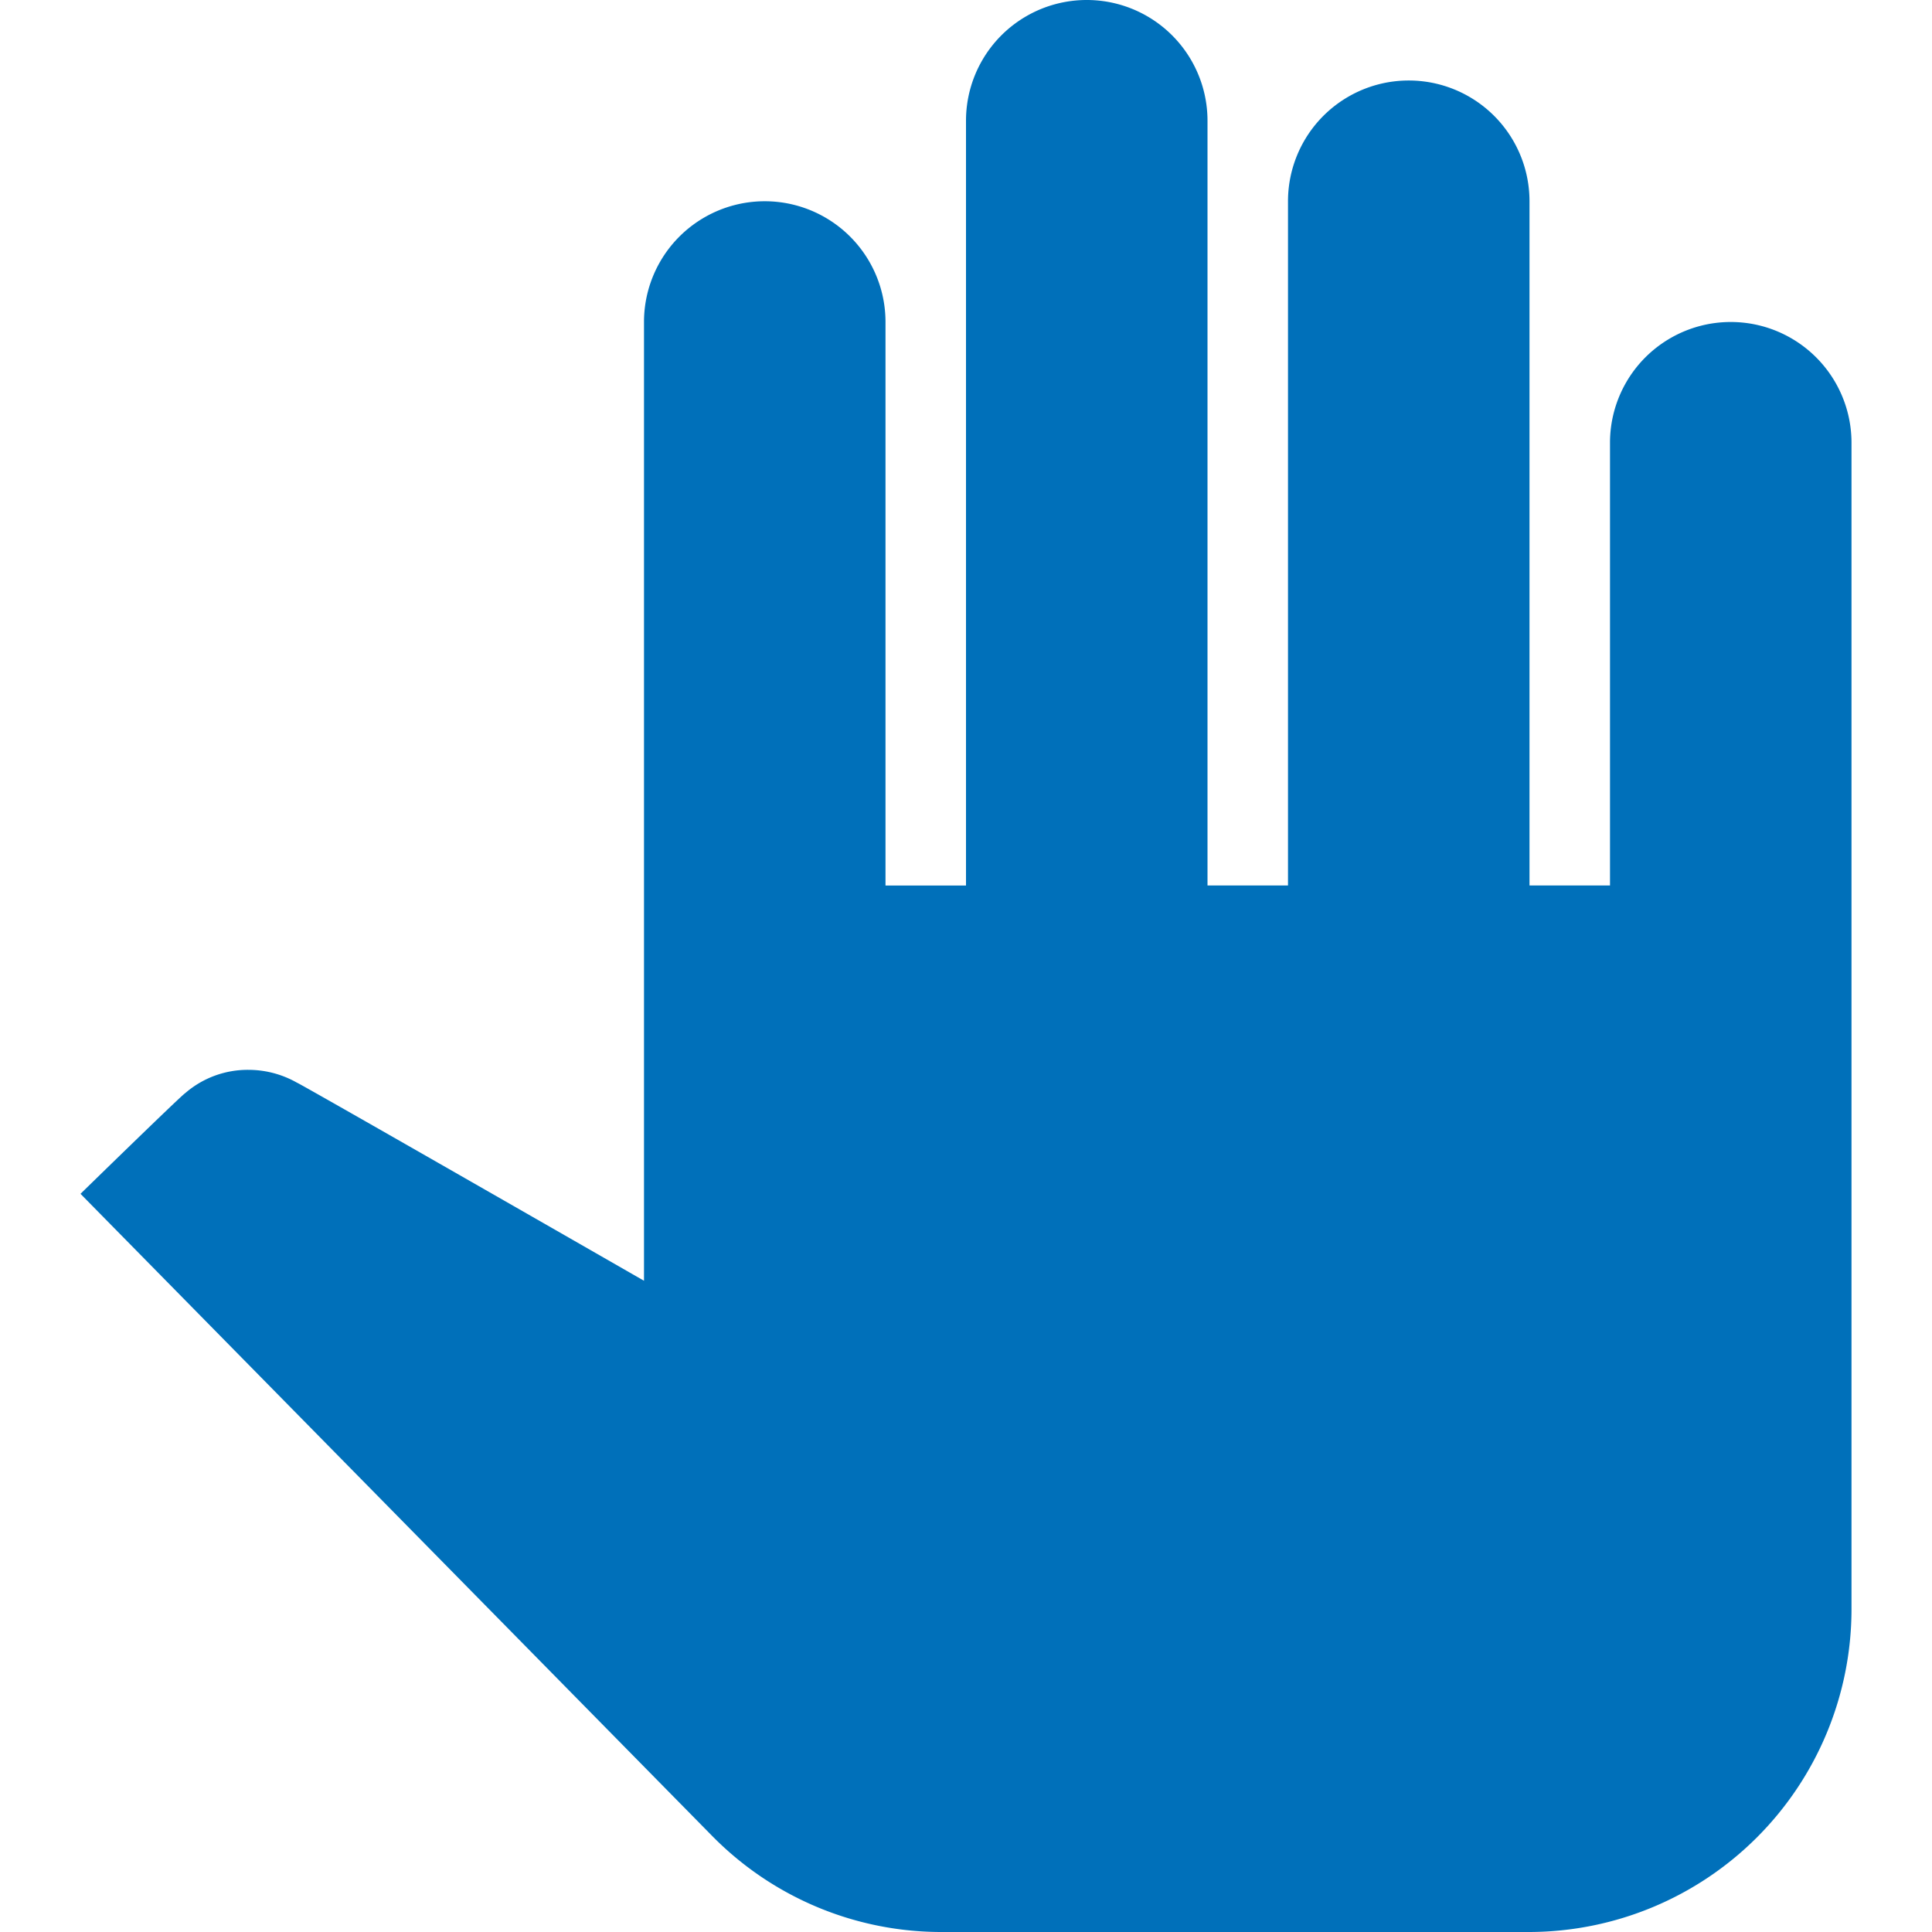 <svg xmlns="http://www.w3.org/2000/svg" width="24" height="24" viewBox="0 0 24 24"><defs><style>.a{fill:none;}.b{fill:#0070ba;}</style></defs><rect class="a" width="24" height="24"/><path class="b" d="M23,5.5V20a4.012,4.012,0,0,1-4,4H11.7a3.993,3.993,0,0,1-2.85-1.19L1,14.83s1.26-1.23,1.3-1.25a1.185,1.185,0,0,1,.79-.29,1.222,1.222,0,0,1,.6.16C3.73,13.46,8,15.91,8,15.91V4a1.5,1.5,0,0,1,3,0v7h1V1.5a1.5,1.5,0,0,1,3,0V11h1V2.5a1.5,1.5,0,0,1,3,0V11h1V5.5a1.5,1.5,0,0,1,3,0Z"/></svg>